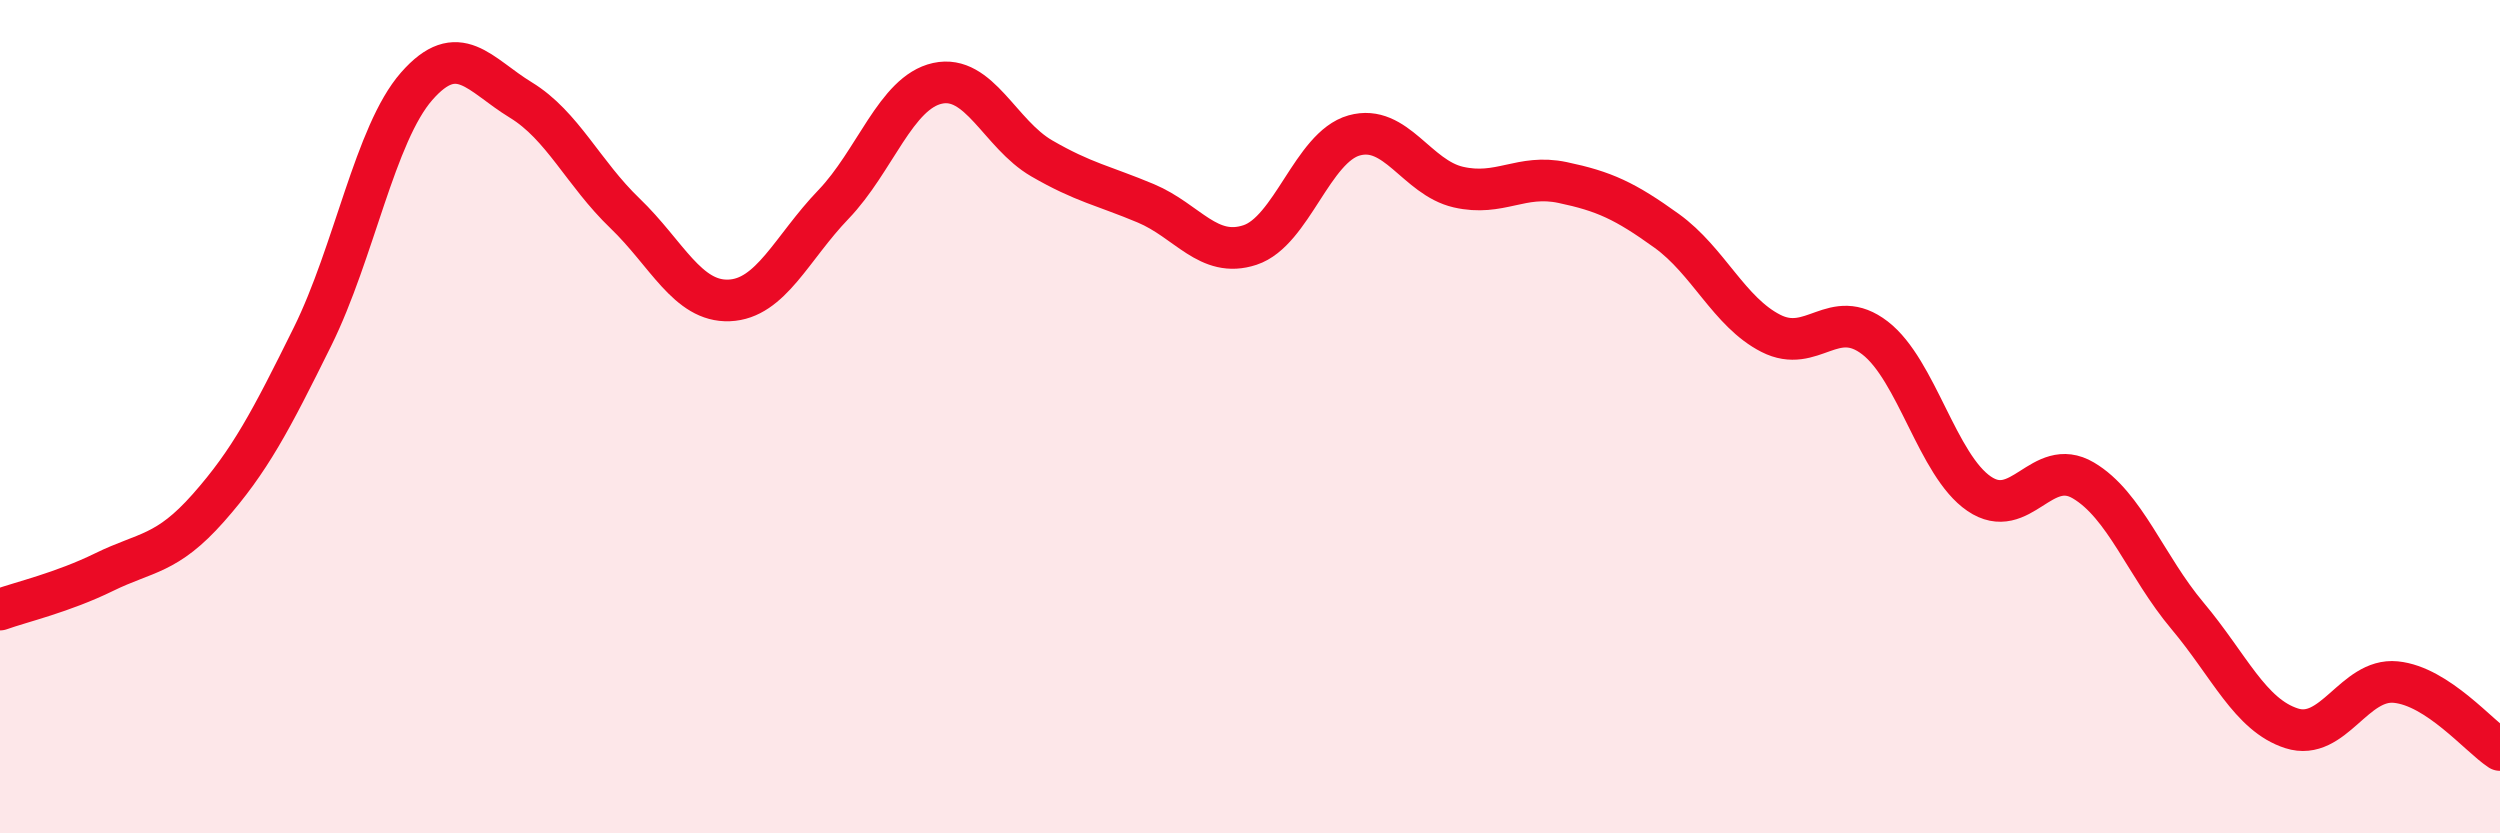 
    <svg width="60" height="20" viewBox="0 0 60 20" xmlns="http://www.w3.org/2000/svg">
      <path
        d="M 0,14.63 C 0.5,14.45 1.5,14.22 2.5,13.73 C 3.5,13.24 4,13.32 5,12.19 C 6,11.06 6.5,10.1 7.5,8.08 C 8.5,6.06 9,3.21 10,2.07 C 11,0.93 11.5,1.79 12.5,2.4 C 13.5,3.01 14,4.16 15,5.12 C 16,6.08 16.5,7.25 17.5,7.21 C 18.5,7.17 19,5.95 20,4.91 C 21,3.87 21.5,2.22 22.5,2 C 23.5,1.78 24,3.22 25,3.8 C 26,4.38 26.5,4.46 27.5,4.88 C 28.5,5.3 29,6.21 30,5.88 C 31,5.55 31.5,3.53 32.5,3.25 C 33.5,2.97 34,4.26 35,4.49 C 36,4.72 36.5,4.17 37.5,4.38 C 38.5,4.59 39,4.82 40,5.54 C 41,6.26 41.5,7.49 42.5,8 C 43.5,8.51 44,7.34 45,8.11 C 46,8.88 46.5,11.17 47.5,11.85 C 48.5,12.53 49,10.94 50,11.53 C 51,12.12 51.5,13.59 52.5,14.78 C 53.5,15.97 54,17.16 55,17.48 C 56,17.8 56.5,16.27 57.5,16.37 C 58.5,16.47 59.5,17.67 60,18L60 20L0 20Z"
        fill="#EB0A25"
        opacity="0.1"
        stroke-linecap="round"
        stroke-linejoin="round"
      />
      <path
        d="M 0,14.63 C 0.5,14.45 1.5,14.22 2.5,13.73 C 3.5,13.24 4,13.32 5,12.19 C 6,11.06 6.5,10.1 7.5,8.08 C 8.5,6.06 9,3.21 10,2.07 C 11,0.93 11.5,1.79 12.5,2.4 C 13.5,3.01 14,4.16 15,5.12 C 16,6.08 16.5,7.25 17.5,7.21 C 18.5,7.17 19,5.95 20,4.91 C 21,3.87 21.5,2.22 22.5,2 C 23.5,1.78 24,3.22 25,3.8 C 26,4.38 26.5,4.46 27.5,4.88 C 28.5,5.3 29,6.21 30,5.88 C 31,5.55 31.5,3.53 32.5,3.25 C 33.5,2.97 34,4.26 35,4.49 C 36,4.72 36.5,4.17 37.5,4.38 C 38.5,4.59 39,4.82 40,5.54 C 41,6.26 41.5,7.49 42.5,8 C 43.5,8.51 44,7.34 45,8.11 C 46,8.88 46.5,11.17 47.5,11.85 C 48.5,12.53 49,10.94 50,11.53 C 51,12.12 51.5,13.59 52.5,14.78 C 53.5,15.97 54,17.16 55,17.48 C 56,17.8 56.5,16.27 57.5,16.37 C 58.5,16.47 59.5,17.67 60,18"
        stroke="#EB0A25"
        stroke-width="1"
        fill="none"
        stroke-linecap="round"
        stroke-linejoin="round"
      />
    </svg>
  